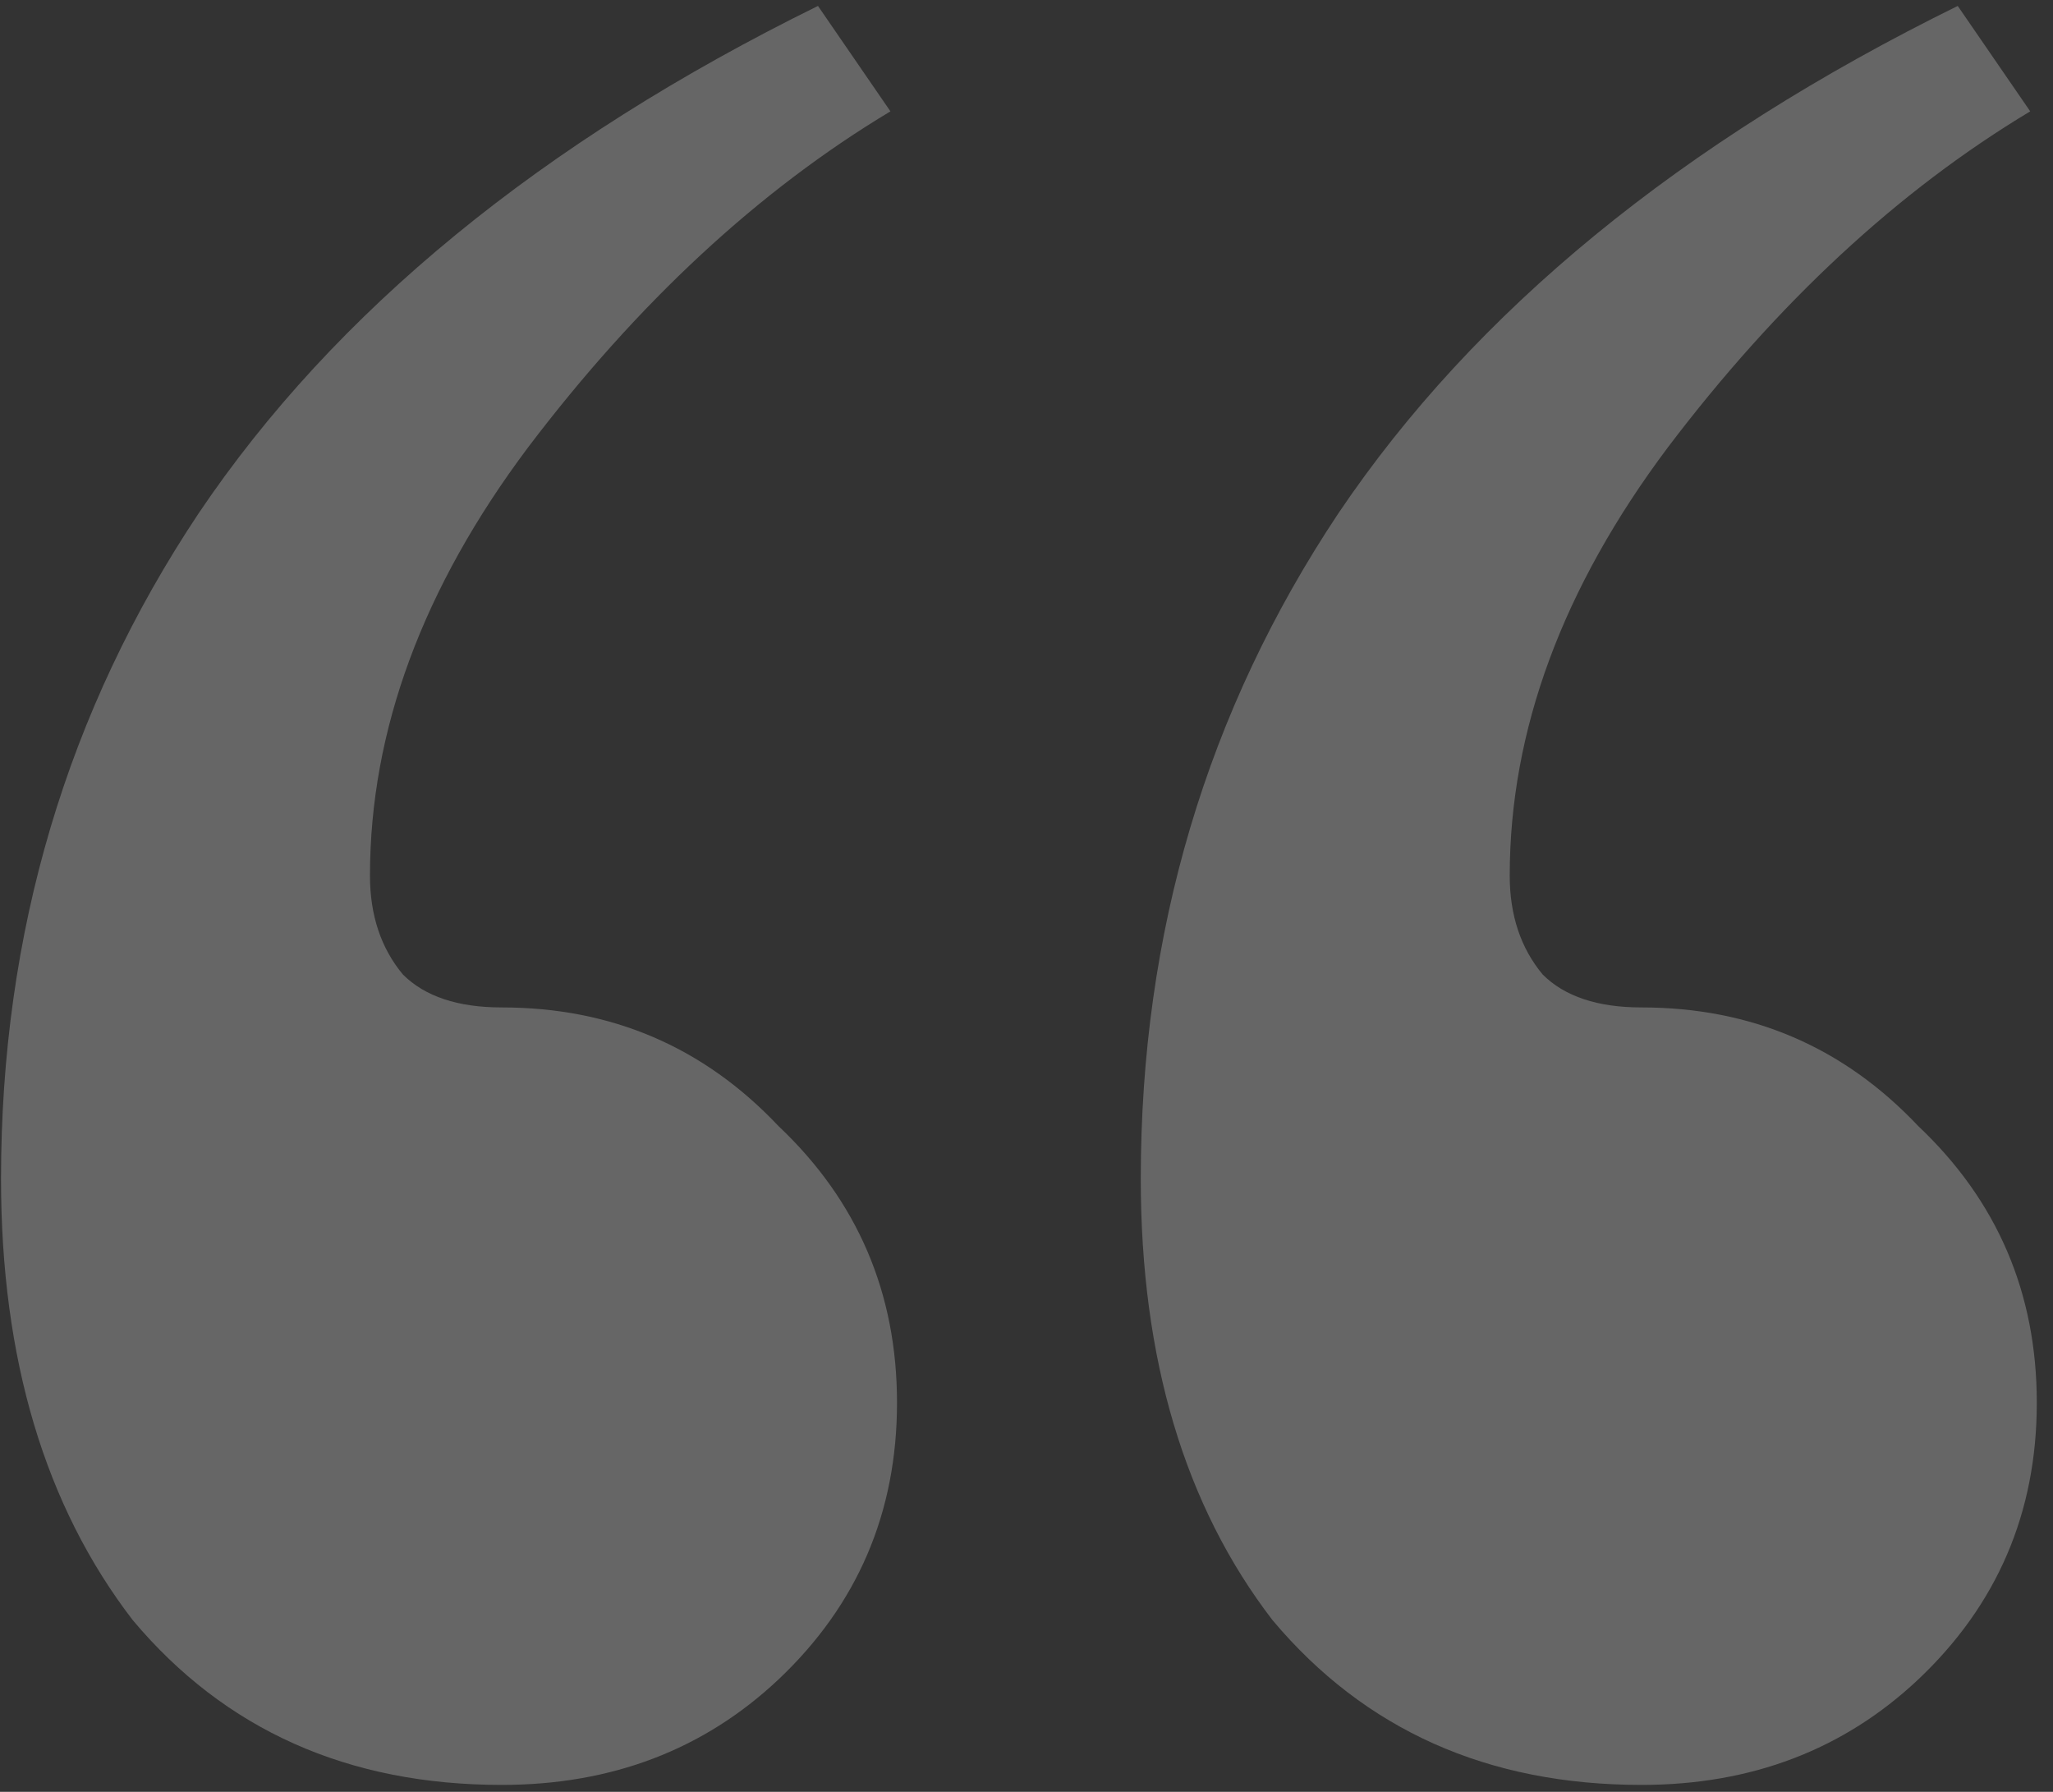 <?xml version="1.0" encoding="UTF-8"?> <svg xmlns="http://www.w3.org/2000/svg" width="110" height="96" viewBox="0 0 110 96" fill="none"><rect x="0" y="0" width="110" height="96" fill="#333333" stroke="none"/> <path d="M26.883 95.628C18.646 95.628 12.056 92.686 7.115 86.803C2.408 80.684 0.055 72.801 0.055 63.152C0.055 49.973 3.585 38.089 10.645 27.499C17.94 16.674 29 7.613 43.827 0.318L47.709 5.966C40.65 10.202 34.178 16.203 28.294 23.969C22.646 31.5 19.823 39.148 19.823 46.914C19.823 49.032 20.411 50.797 21.587 52.209C22.764 53.386 24.529 53.974 26.883 53.974C32.766 53.974 37.708 56.092 41.709 60.328C45.944 64.329 48.062 69.271 48.062 75.154C48.062 81.037 45.944 85.979 41.709 89.98C37.708 93.745 32.766 95.628 26.883 95.628ZM87.951 95.628C79.715 95.628 73.126 92.686 68.183 86.803C63.477 80.684 61.123 72.801 61.123 63.152C61.123 49.973 64.653 38.089 71.713 27.499C79.009 16.674 90.07 7.613 104.896 0.318L108.779 5.966C101.719 10.202 95.247 16.203 89.364 23.969C83.716 31.5 80.891 39.148 80.891 46.914C80.891 49.032 81.48 50.797 82.656 52.209C83.833 53.386 85.598 53.974 87.951 53.974C93.835 53.974 98.777 56.092 102.778 60.328C107.014 64.329 109.132 69.271 109.132 75.154C109.132 81.037 107.014 85.979 102.778 89.98C98.777 93.745 93.835 95.628 87.951 95.628Z" fill="white" fill-opacity="0.25"></path> </svg> 